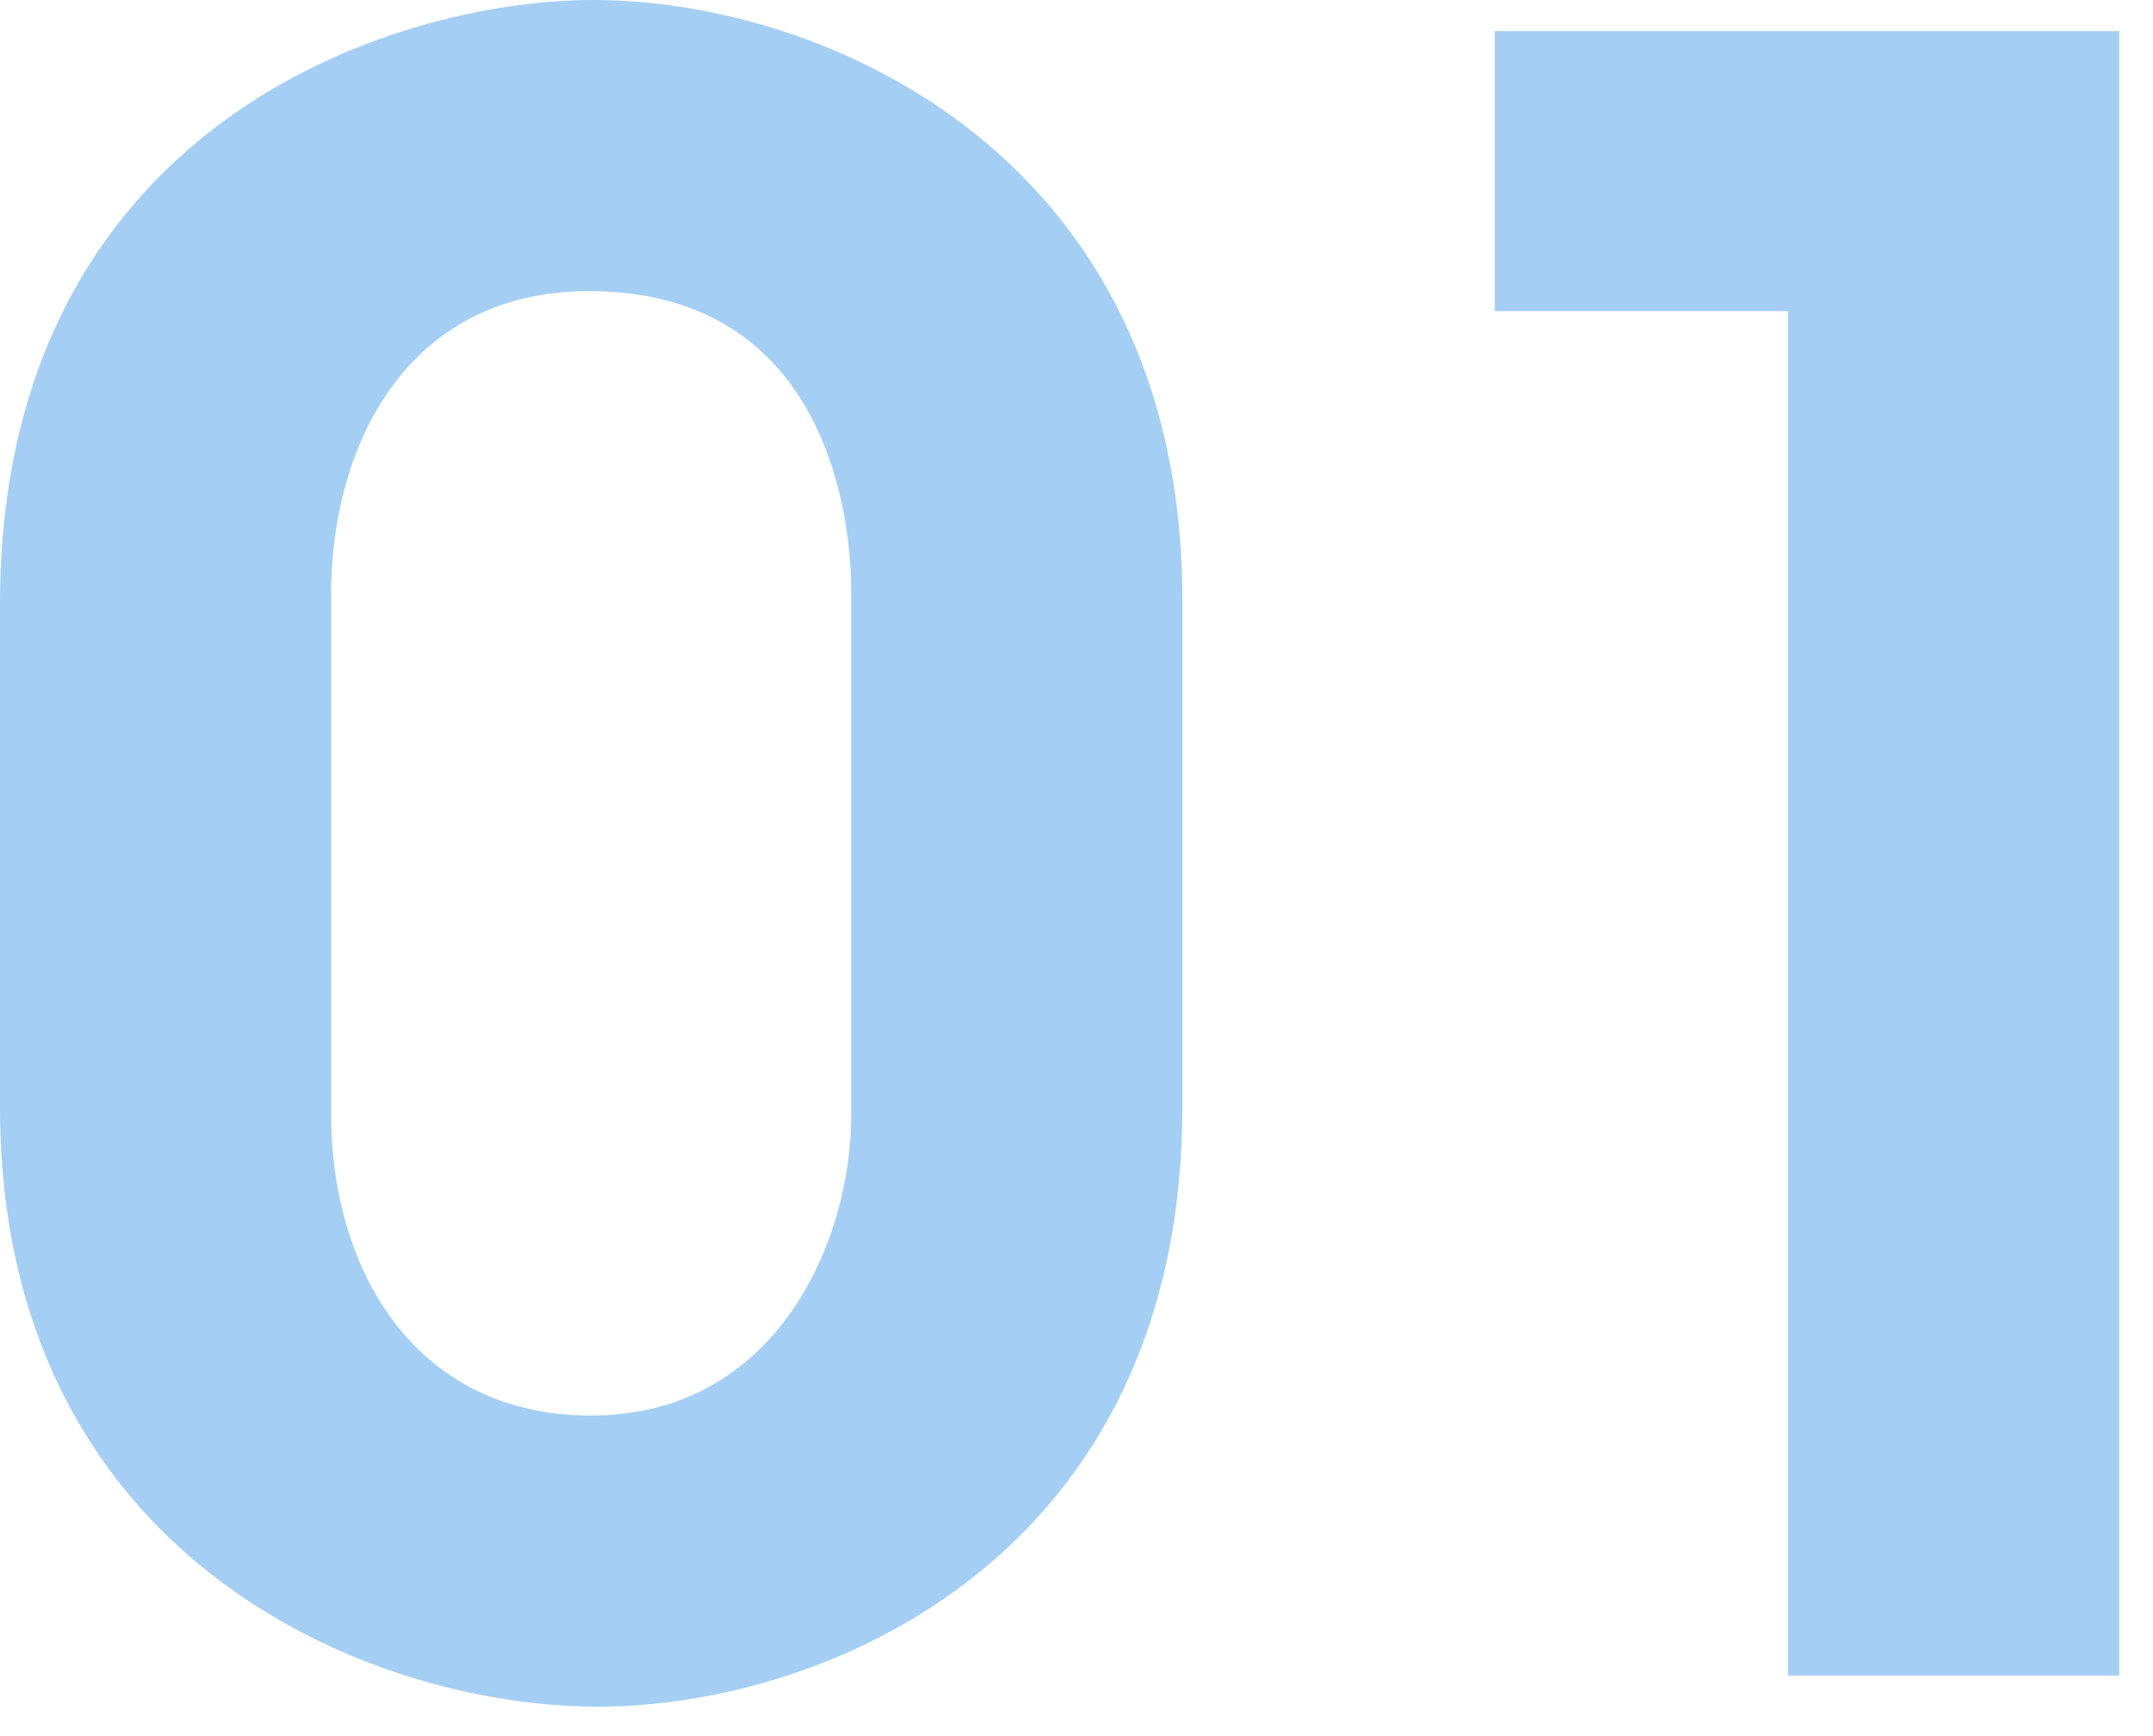 <svg width="62" height="50" viewBox="0 0 62 50" fill="none" xmlns="http://www.w3.org/2000/svg">
<path d="M9.77516e-06 31.872V17.408C9.77516e-06 3.712 11.2 0 17.088 0C23.744 0 34.048 4.48 34.048 17.28V31.872C34.048 44.8 23.808 49.152 17.216 49.152C10.56 49.152 9.77516e-06 44.8 9.77516e-06 31.872ZM9.536 17.088V32.128C9.536 36.416 11.84 40.768 17.024 40.768C22.336 40.768 24.512 35.776 24.512 32.128V17.024C24.512 14.336 23.488 8.384 16.96 8.384C11.648 8.384 9.536 12.928 9.536 17.088ZM51.492 48.256V8.96H43.044V0.896H61.028V48.256H51.492Z" fill="#A4CEF3"/>
</svg>

